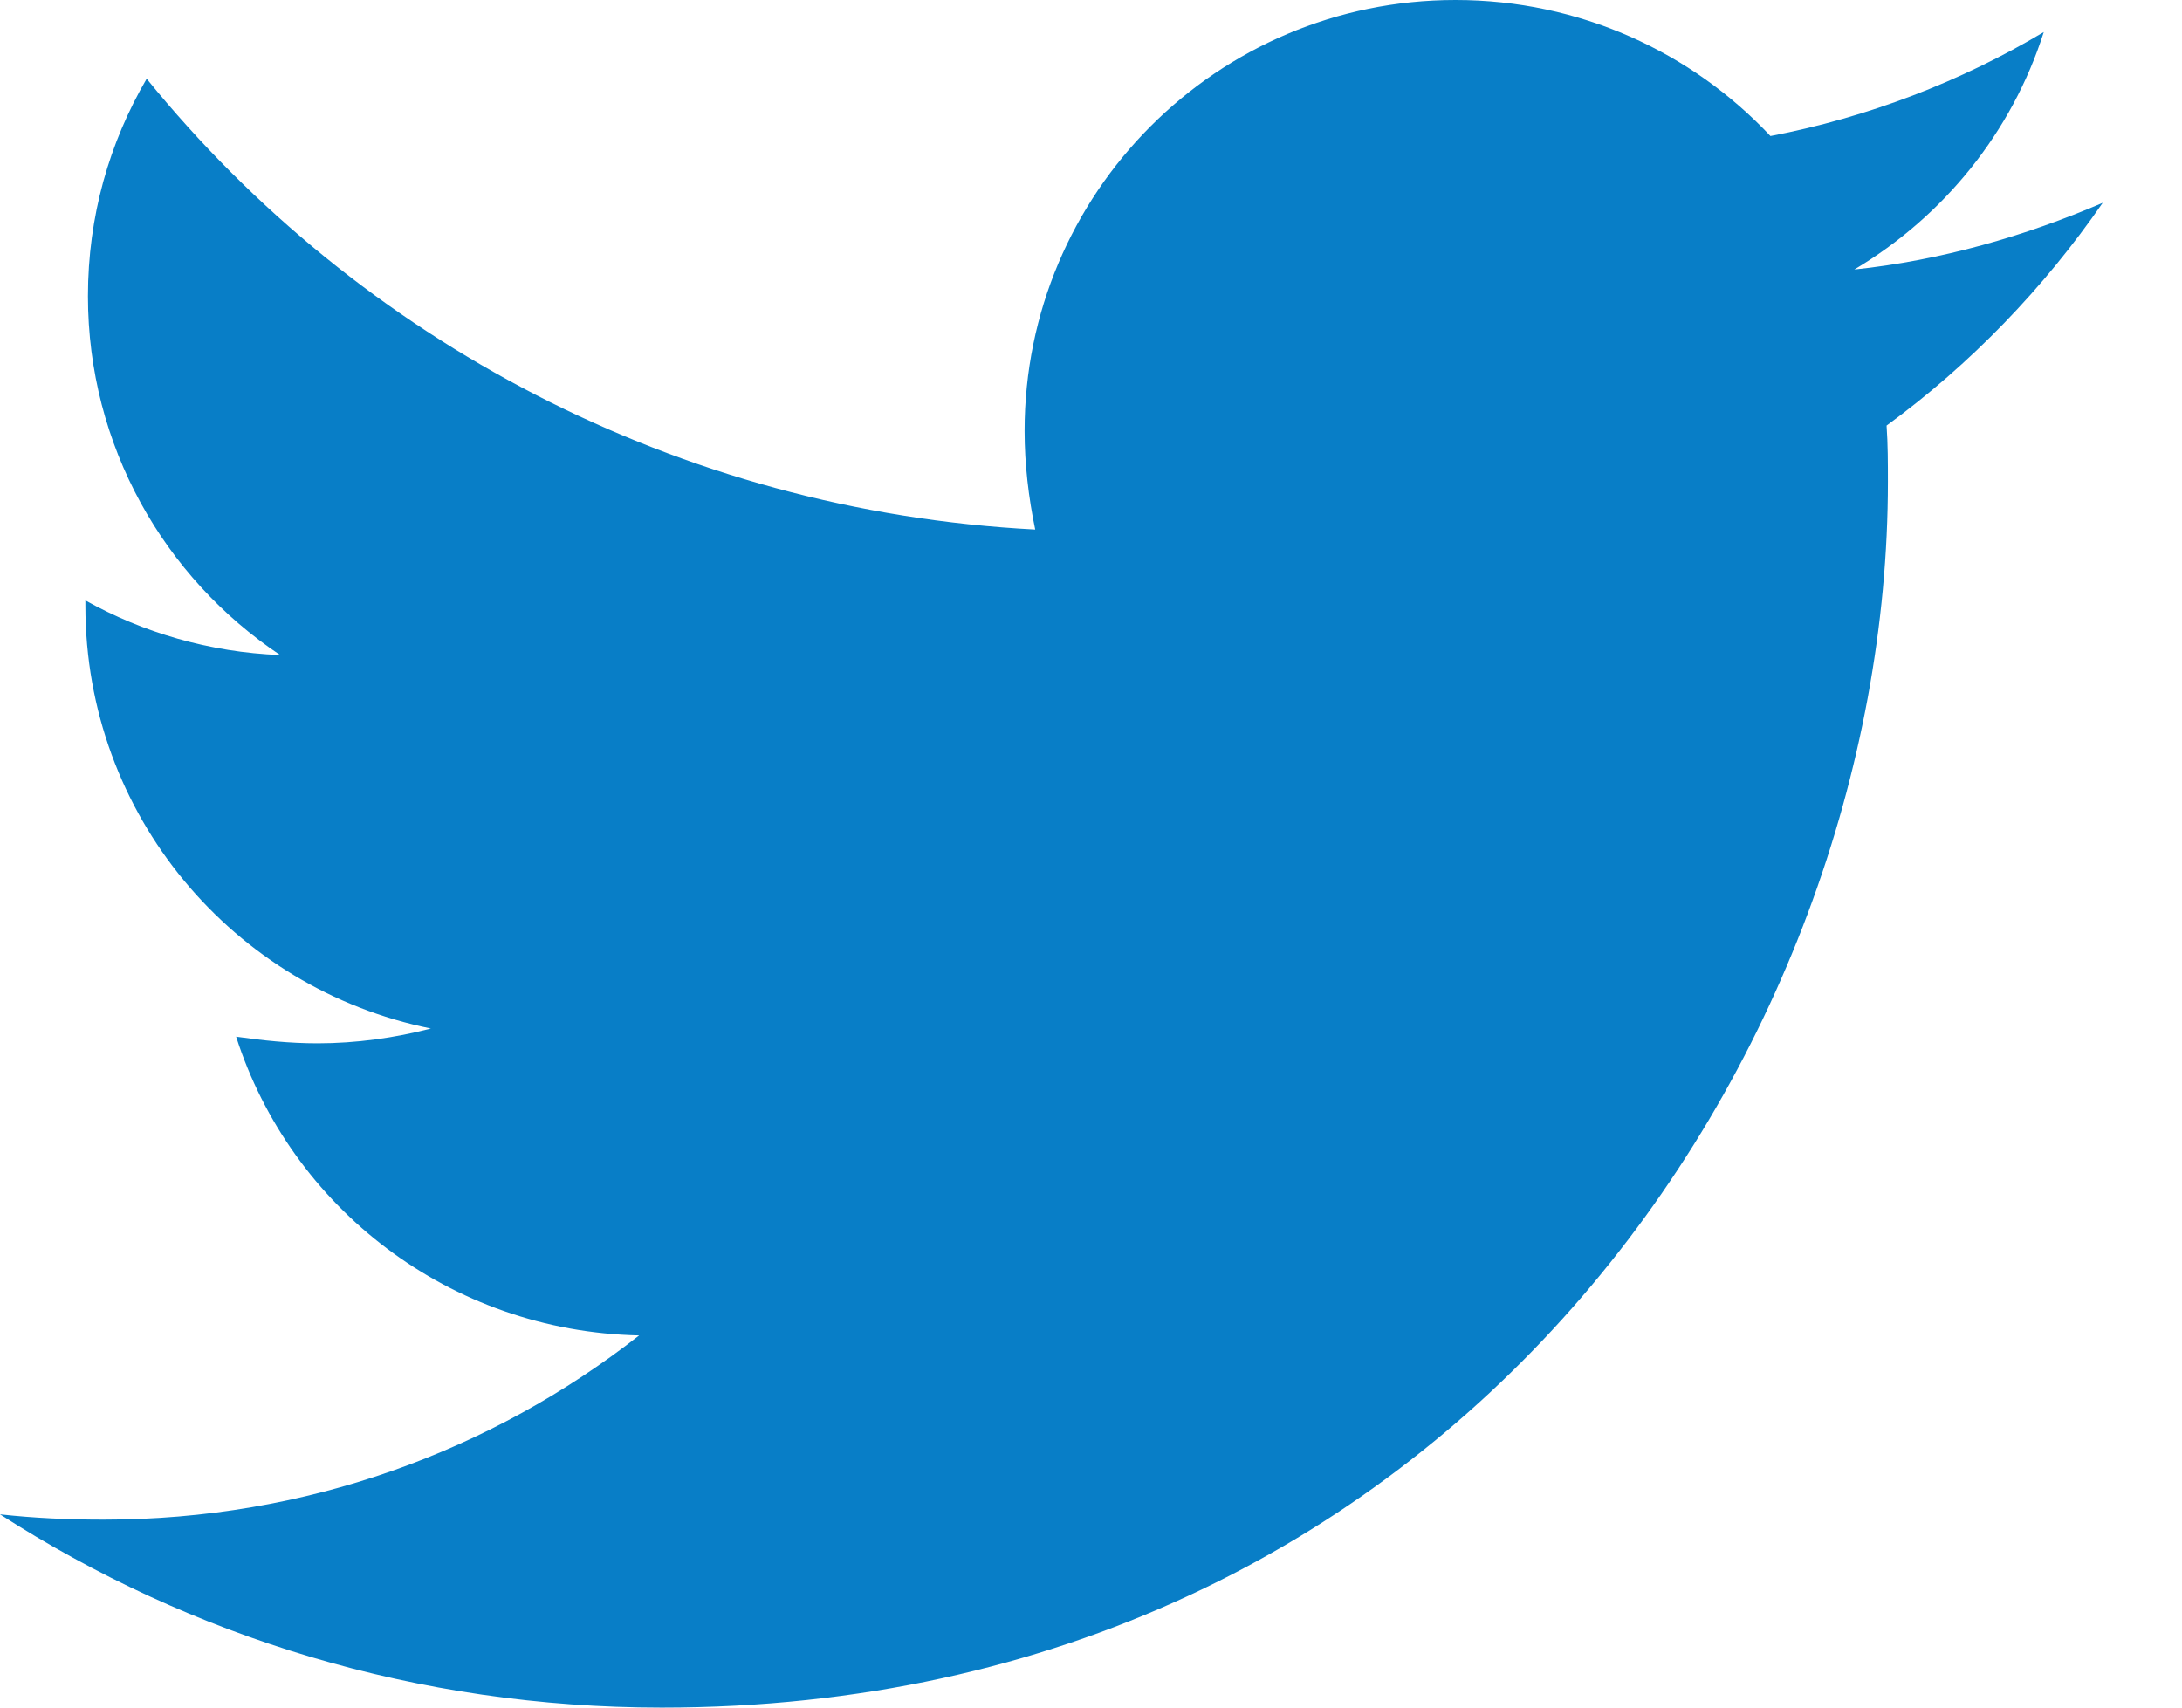 <?xml version="1.0" encoding="UTF-8" standalone="no"?>
<svg width="23px" height="18px" viewBox="0 0 23 18" version="1.1" xmlns="http://www.w3.org/2000/svg" xmlns:xlink="http://www.w3.org/1999/xlink">
    <!-- Generator: Sketch 47.1 (45422) - http://www.bohemiancoding.com/sketch -->
    <title>twitter</title>
    <desc>Created with Sketch.</desc>
    <defs></defs>
    <g id="Footer" stroke="none" stroke-width="1" fill="none" fill-rule="evenodd">
        <g id="Footer---375px" transform="translate(-54, -718)" fill="#087ec7">
            <g id="Logo-lockup" transform="translate(20, 484)">
                <g id="Social-media" transform="translate(0, 200)">
                    <path d="M53.886,38.486 C53.9,38.684 53.9,38.88 53.9,39.078 C53.9,45.081 49.328,52 40.975,52 C38.403,52 36.012,51.257 34,49.963 C34.365,50.003 34.718,50.019 35.096,50.019 C37.221,50.019 39.175,49.301 40.737,48.077 C38.738,48.034 37.066,46.728 36.489,44.928 C36.771,44.968 37.052,44.998 37.347,44.998 C37.754,44.998 38.162,44.941 38.542,44.842 C36.462,44.421 34.9,42.594 34.9,40.385 L34.9,40.329 C35.504,40.667 36.208,40.876 36.953,40.905 C35.731,40.089 34.927,38.697 34.927,37.122 C34.927,36.278 35.153,35.504 35.546,34.83 C37.784,37.586 41.144,39.386 44.912,39.582 C44.842,39.247 44.8,38.893 44.8,38.542 C44.8,36.039 46.825,34 49.342,34 C50.65,34 51.831,34.549 52.662,35.434 C53.688,35.238 54.672,34.858 55.543,34.338 C55.207,35.393 54.491,36.278 53.546,36.841 C54.462,36.744 55.347,36.489 56.164,36.138 C55.543,37.037 54.771,37.84 53.886,38.486" id="twitter"></path>
                </g>
            </g>
        </g>
    </g>
</svg>